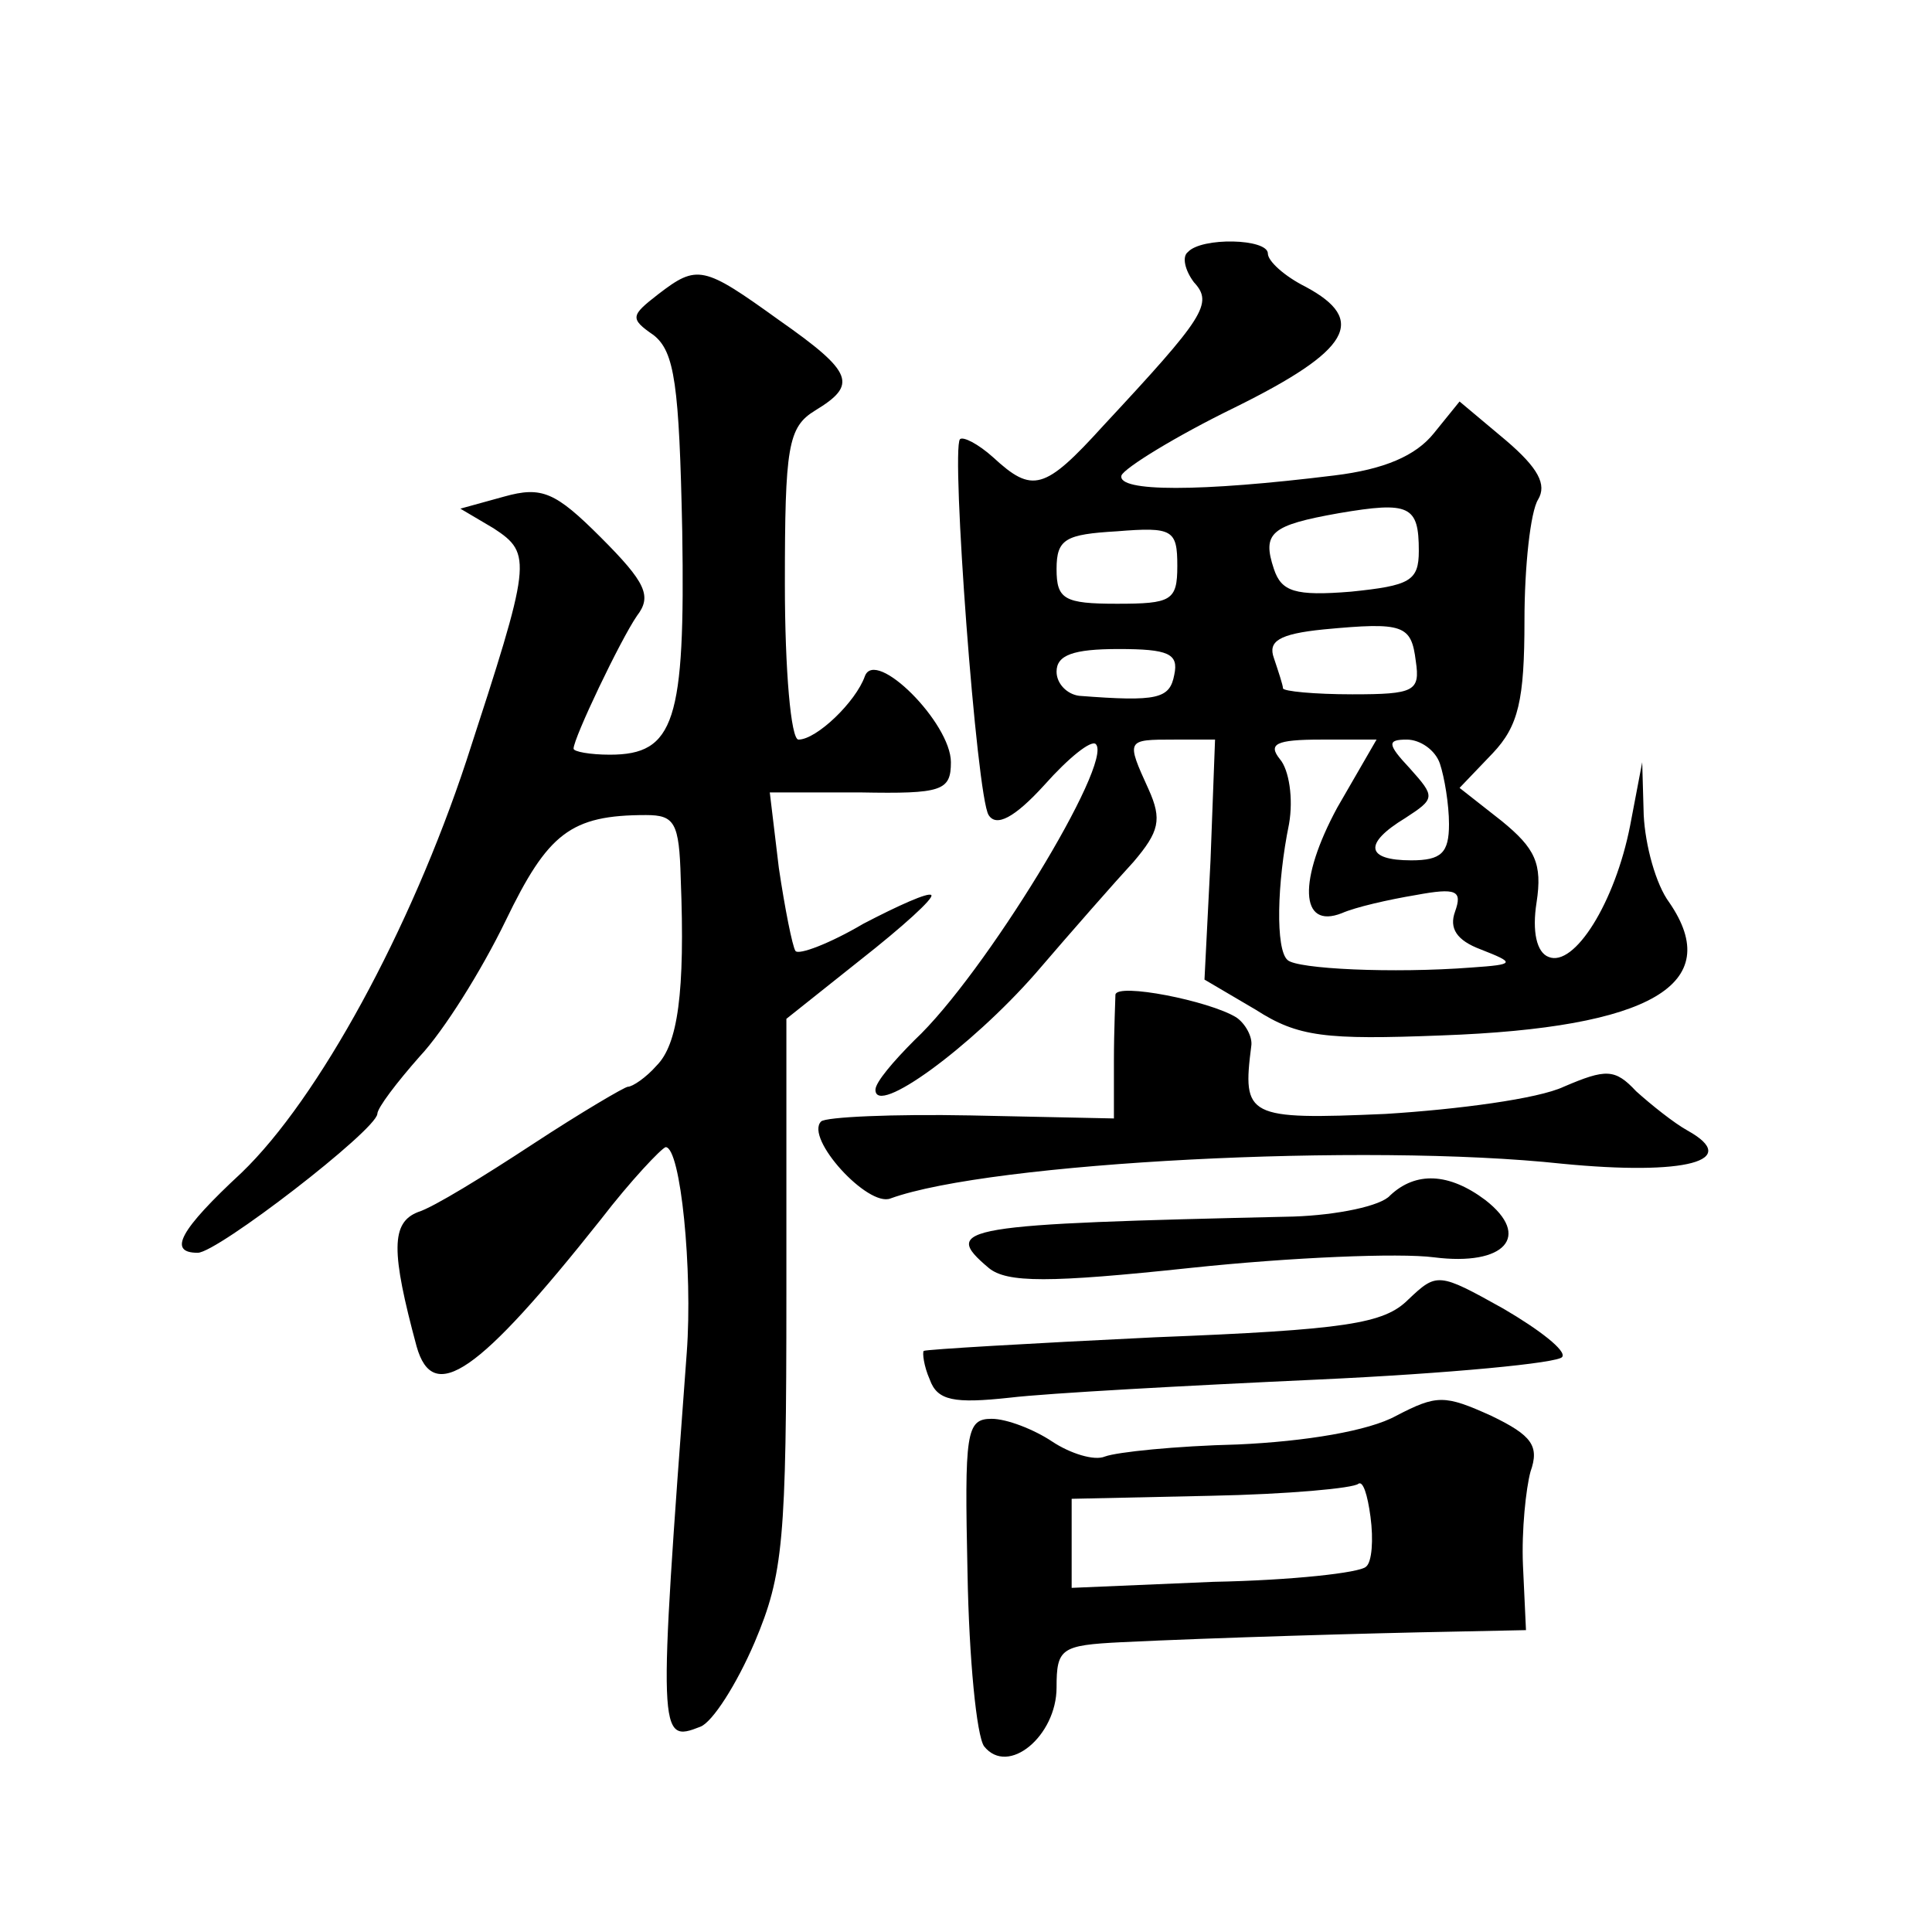 <?xml version="1.0" standalone="no"?>
<!DOCTYPE svg PUBLIC "-//W3C//DTD SVG 20010904//EN"
 "http://www.w3.org/TR/2001/REC-SVG-20010904/DTD/svg10.dtd">
<svg version="1.0" xmlns="http://www.w3.org/2000/svg"
 width="128pt" height="128pt" viewBox="0 0 128 128"
 preserveAspectRatio="xMidYMid meet">
<g transform="translate(0,128) scale(0.1,-0.1)"
fill="#0" stroke="none">
<path d="M787 1113 c-4 -3 -2 -12 4 -20 13 -14 7 -23 -60 -95 -39 -43 -47 -45 -73
-21 -10 9 -20 14 -22 12 -6 -7 11 -237 19 -249 5 -8 17 -2 37 20 16 18 31 30 34
27 12 -12 -74 -153 -120 -196 -14 -14 -26 -28 -26 -33 0 -18 63 28 106 77 24 28
53 61 65 74 17 20 19 28 10 48 -15 33 -15 33 17 33 l27 0 -3 -80 -4 -79 34 -20
c28 -18 46 -20 123 -17 139 5 188 34 151 88 -9 12 -16 38 -17 58 l-1 35 -8 -42
c-10 -51 -37 -94 -54 -87 -8 3 -11 17 -8 36 4 26 -1 36 -23 54 l-28 22 22 23 c17
18 21 35 21 88 0 36 4 72 9 80 6 10 0 21 -21 39 l-31 26 -17 -21 c-12 -15 -33 -24
-66 -28 -89 -11 -144 -11 -141 0 2 5 36 26 75 45 77 38 88 58 47 80 -14 7 -25 17
-25 22 0 10 -44 11 -53 1z m153 -198 c0 -20 -6 -23 -45 -27 -37 -3 -46 0 -51 15
-8 24 -2 29 43 37 47 8 53 5 53 -25z m-160 -10 c0 -23 -4 -25 -40 -25 -35 0 -40
3 -40 23 0 20 6 23 40 25 37 3 40 1 40 -23z m158 -63 c3 -20 -1 -22 -42 -22 -25
0 -46 2 -46 4 0 2 -3 11 -6 20 -4 11 3 16 33 19 53 5 58 3 61 -21z m-160 -9 c-3
-16 -11 -18 -63 -14 -8 1 -15 8 -15 16 0 11 11 15 41 15 33 0 40 -3 37 -17z m108
-88 c-26 -48 -25 -81 3 -70 9 4 31 9 49 12 27 5 31 3 26 -11 -4 -11 1 -19 17 -25
23 -9 23 -10 -6 -12 -52 -4 -116 -1 -122 5 -8 7 -7 51 1 90 3 17 0 36 -6 43 -8
10 -3 13 27 13 l37 0 -26 -45z m68 29 c3 -9 6 -27 6 -40 0 -19 -5 -24 -25 -24 -30
0 -32 11 -4 28 20 13 20 14 3 33 -15 16 -15 19 -2 19 9 0 19 -7 22 -16z M436 1085
c-18 -14 -19 -16 -3 -27 14 -11 17 -33 19 -130 2 -126 -5 -148 -48 -148 -13 0 -24
2 -24 4 0 7 31 72 42 88 10 13 6 22 -24 52 -30 30 -39 34 -64 27 l-29 -8 22 -13
c26 -17 25 -22 -18 -154 -37 -112 -98 -224 -149 -273 -41 -38 -49 -53 -29 -53 13
0 118 81 119 92 0 4 13 21 28 38 16 17 41 57 57 90 28 58 43 70 93 70 19 0 22 -5
23 -42 3 -76 -2 -110 -16 -124 -7 -8 -16 -14 -19 -14 -2 0 -31 -17 -63 -38 -32
-21 -66 -42 -76 -45 -18 -7 -18 -26 -1 -89 11 -39 41 -18 122 84 20 26 40 47 43
48 10 0 18 -82 14 -136 -19 -256 -19 -259 9 -248 8 3 24 28 36 56 19 45 21 67 21
231 l0 182 49 39 c28 22 49 41 47 43 -2 2 -22 -7 -45 -19 -22 -13 -43 -21 -45 -18
-2 3 -7 28 -11 55 l-6 50 60 0 c54 -1 60 1 60 20 0 26 -50 76 -57 57 -6 -17 -32
-42 -44 -42 -5 0 -9 46 -9 103 0 91 2 104 20 115 28 17 26 25 -24 60 -50 36 -54
37 -80 17z M739 621 c0 -3 -1 -23 -1 -44 l0 -38 -95 2 c-51 1 -96 -1 -99 -4 -11
-11 31 -57 46 -51 66 24 315 37 445 23 82 -8 119 2 83 22 -9 5 -24 17 -34 26 -14
15 -20 15 -48 3 -17 -8 -70 -15 -118 -18 -92 -4 -95 -2 -89 45 1 6 -4 15 -10 19
-18 11 -79 23 -80 15z M921 488 c-6 -7 -35 -13 -64 -14 -221 -5 -234 -7 -202 -34
12 -10 40 -10 134 0 66 7 138 10 161 7 47 -6 65 14 34 38 -24 18 -46 19 -63 3z
M933 419 c-16 -16 -41 -20 -168 -25 -83 -4 -151 -8 -153 -9 -1 -1 0 -10 4 -19 5
-14 16 -16 53 -12 25 3 117 8 204 12 87 4 160 11 162 15 3 4 -15 18 -39 32 -43
24 -44 24 -63 6z M925 342 c-18 -10 -60 -17 -105 -19 -41 -1 -80 -5 -88 -8 -7 -3
-23 2 -35 10 -12 8 -30 15 -40 15 -17 0 -18 -9 -16 -102 1 -57 6 -108 11 -115 16
-20 48 7 48 39 0 26 3 28 43 30 62 3 165 6 220 7 l48 1 -2 43 c-1 23 2 51 5 62
6 17 1 24 -26 37 -31 14 -36 14 -63 0z m-20 -100 c-4 -4 -49 -9 -101 -10 l-94 -4
0 30 0 29 92 2 c51 1 95 5 98 8 3 2 6 -7 8 -22 2 -15 1 -30 -3 -33z"/>
</g>
</svg>
